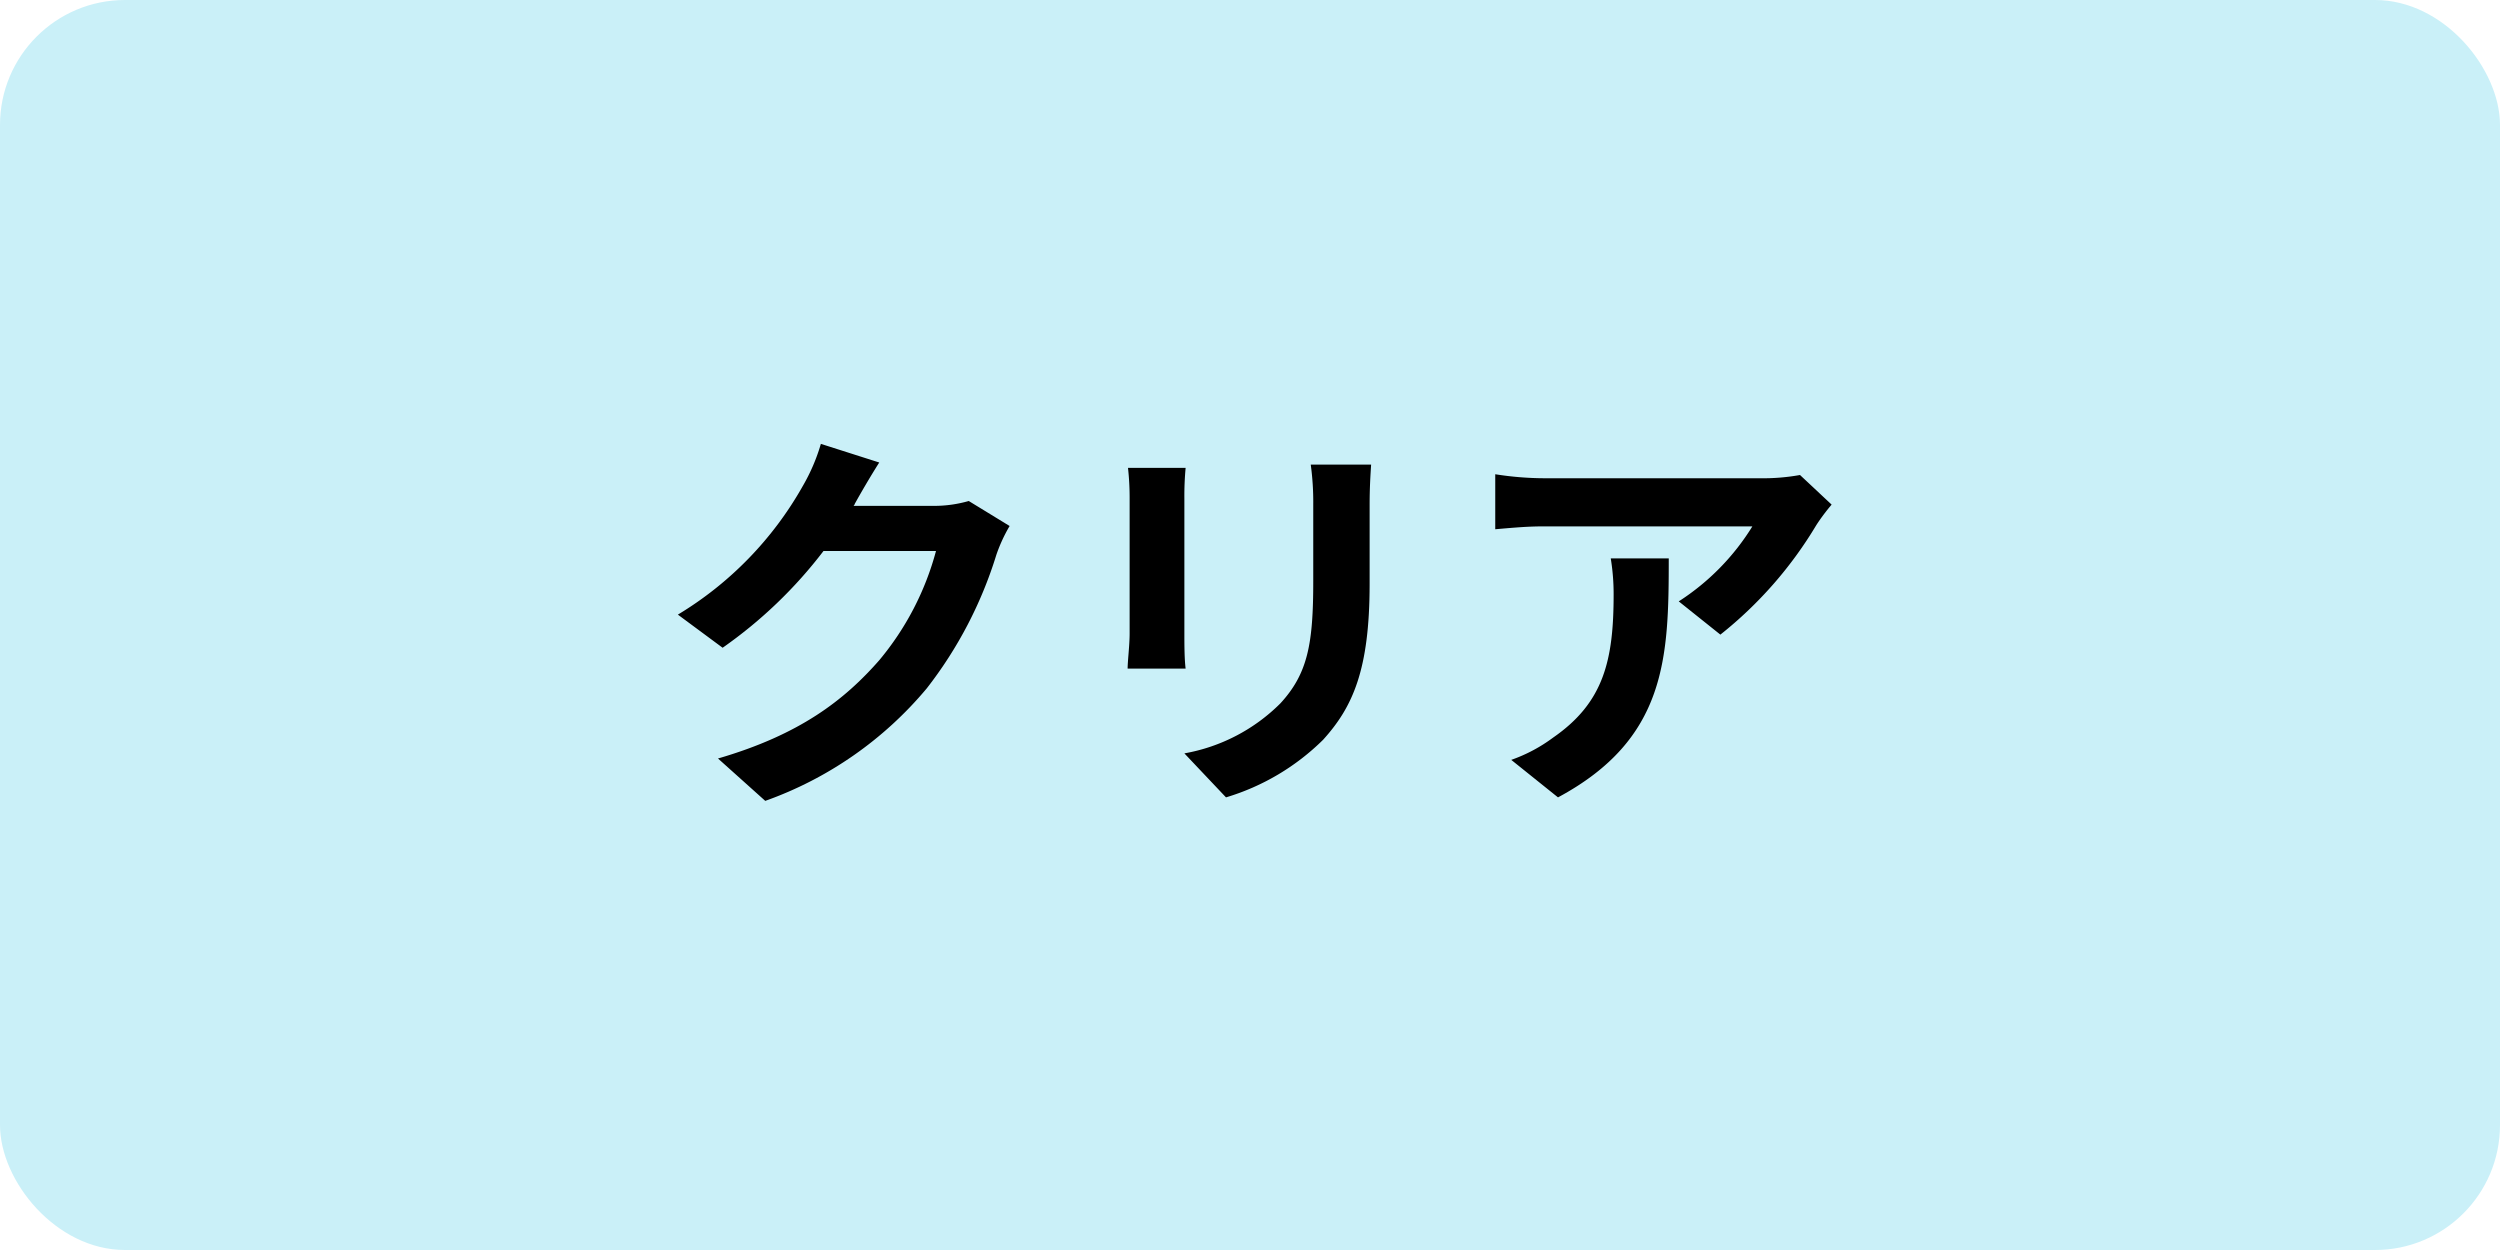 <svg xmlns="http://www.w3.org/2000/svg" viewBox="0 0 200 100"><defs><style>.cls-1{fill:#caf0f8;}</style></defs><g id="レイヤー_2" data-name="レイヤー 2"><g id="クリック_勤務地"><rect class="cls-1" width="200" height="100" rx="10"/><path d="M68.38,40.31c0,.06-.06.09-.09.16h6.43a10,10,0,0,0,2.78-.39l3.27,2a12.56,12.56,0,0,0-1.06,2.3,33.37,33.37,0,0,1-5.57,10.69,29.91,29.91,0,0,1-12.92,9l-3.78-3.39C64,58.77,67.55,56,70.34,52.82a22.83,22.83,0,0,0,4.54-8.74h-9a36.31,36.31,0,0,1-8.07,7.74l-3.58-2.65a28.14,28.14,0,0,0,10-10.3,15.18,15.18,0,0,0,1.44-3.36L70.34,37C69.6,38.16,68.77,39.6,68.38,40.31Z"/><path d="M94.75,39.89V50.7c0,.8,0,2,.1,2.79H90.21c0-.61.16-1.86.16-2.82V39.89a21.61,21.61,0,0,0-.13-2.46h4.61A24.55,24.55,0,0,0,94.75,39.89Zm14.82.48v6.34c0,6.87-1.35,9.85-3.72,12.47a18.66,18.66,0,0,1-7.77,4.61l-3.33-3.52a14.43,14.43,0,0,0,7.68-4c2.21-2.4,2.63-4.8,2.63-9.79V40.37a22.19,22.19,0,0,0-.2-3.2h4.83C109.63,38.07,109.57,39.09,109.57,40.37Z"/><path d="M145.31,42a32.4,32.4,0,0,1-7.68,8.77l-3.33-2.66a19,19,0,0,0,5.89-6H123.52c-1.34,0-2.4.1-3.9.23V37.94a25.55,25.55,0,0,0,3.9.32h17.25A16.66,16.66,0,0,0,144,38l2.53,2.37A16,16,0,0,0,145.31,42ZM124.64,63.79l-3.74-3A12.56,12.56,0,0,0,124.26,59c4.06-2.81,4.83-6.21,4.83-11.45a17.65,17.65,0,0,0-.23-2.88h4.64C133.5,52.59,133.34,59.12,124.64,63.79Z"/></g></g></svg>
